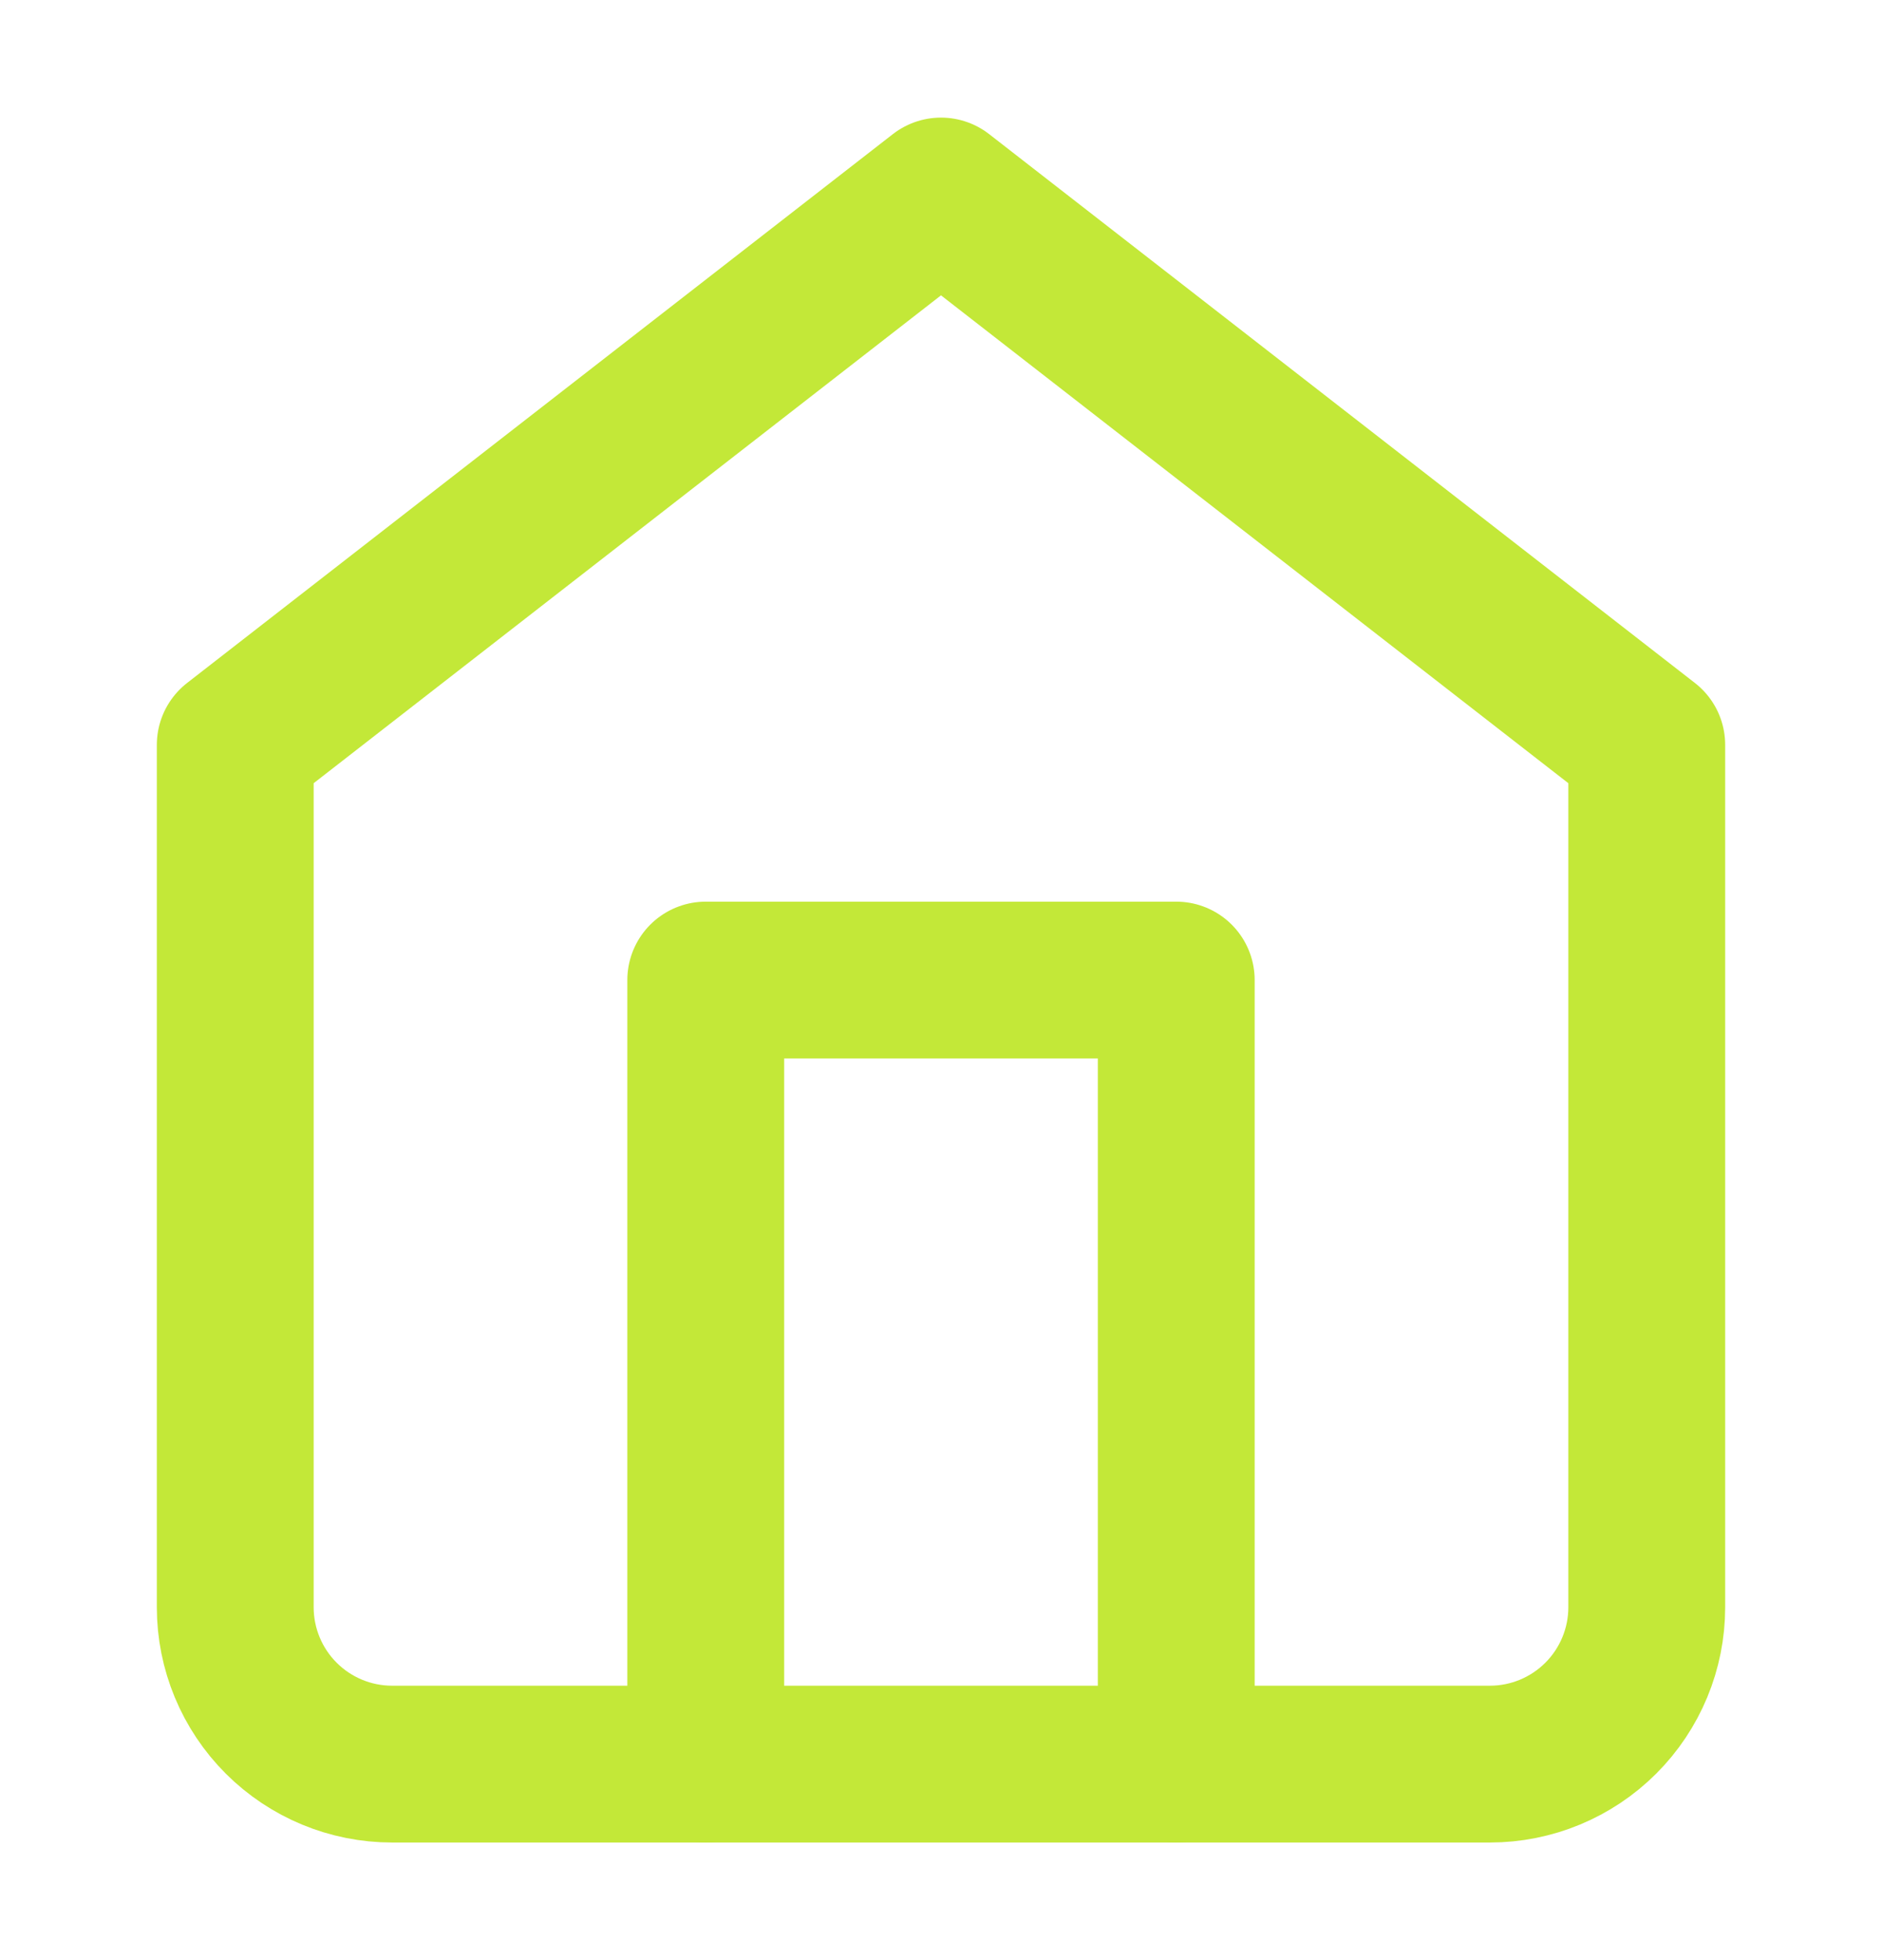 <?xml version="1.0" encoding="UTF-8"?> <svg xmlns="http://www.w3.org/2000/svg" width="24" height="25" viewBox="0 0 24 25" fill="none"><path d="M3 9.5L12 2.5L21 9.5V20.5C21 21.03 20.789 21.539 20.414 21.914C20.039 22.289 19.53 22.5 19 22.5H5C4.47 22.5 3.961 22.289 3.586 21.914C3.211 21.539 3 21.03 3 20.5V9.5Z" stroke="#C3E838" stroke-width="2" stroke-linecap="round" stroke-linejoin="round"></path><path d="M9 22.5V12.5H15V22.5" stroke="#C3E838" stroke-width="2" stroke-linecap="round" stroke-linejoin="round"></path></svg> 